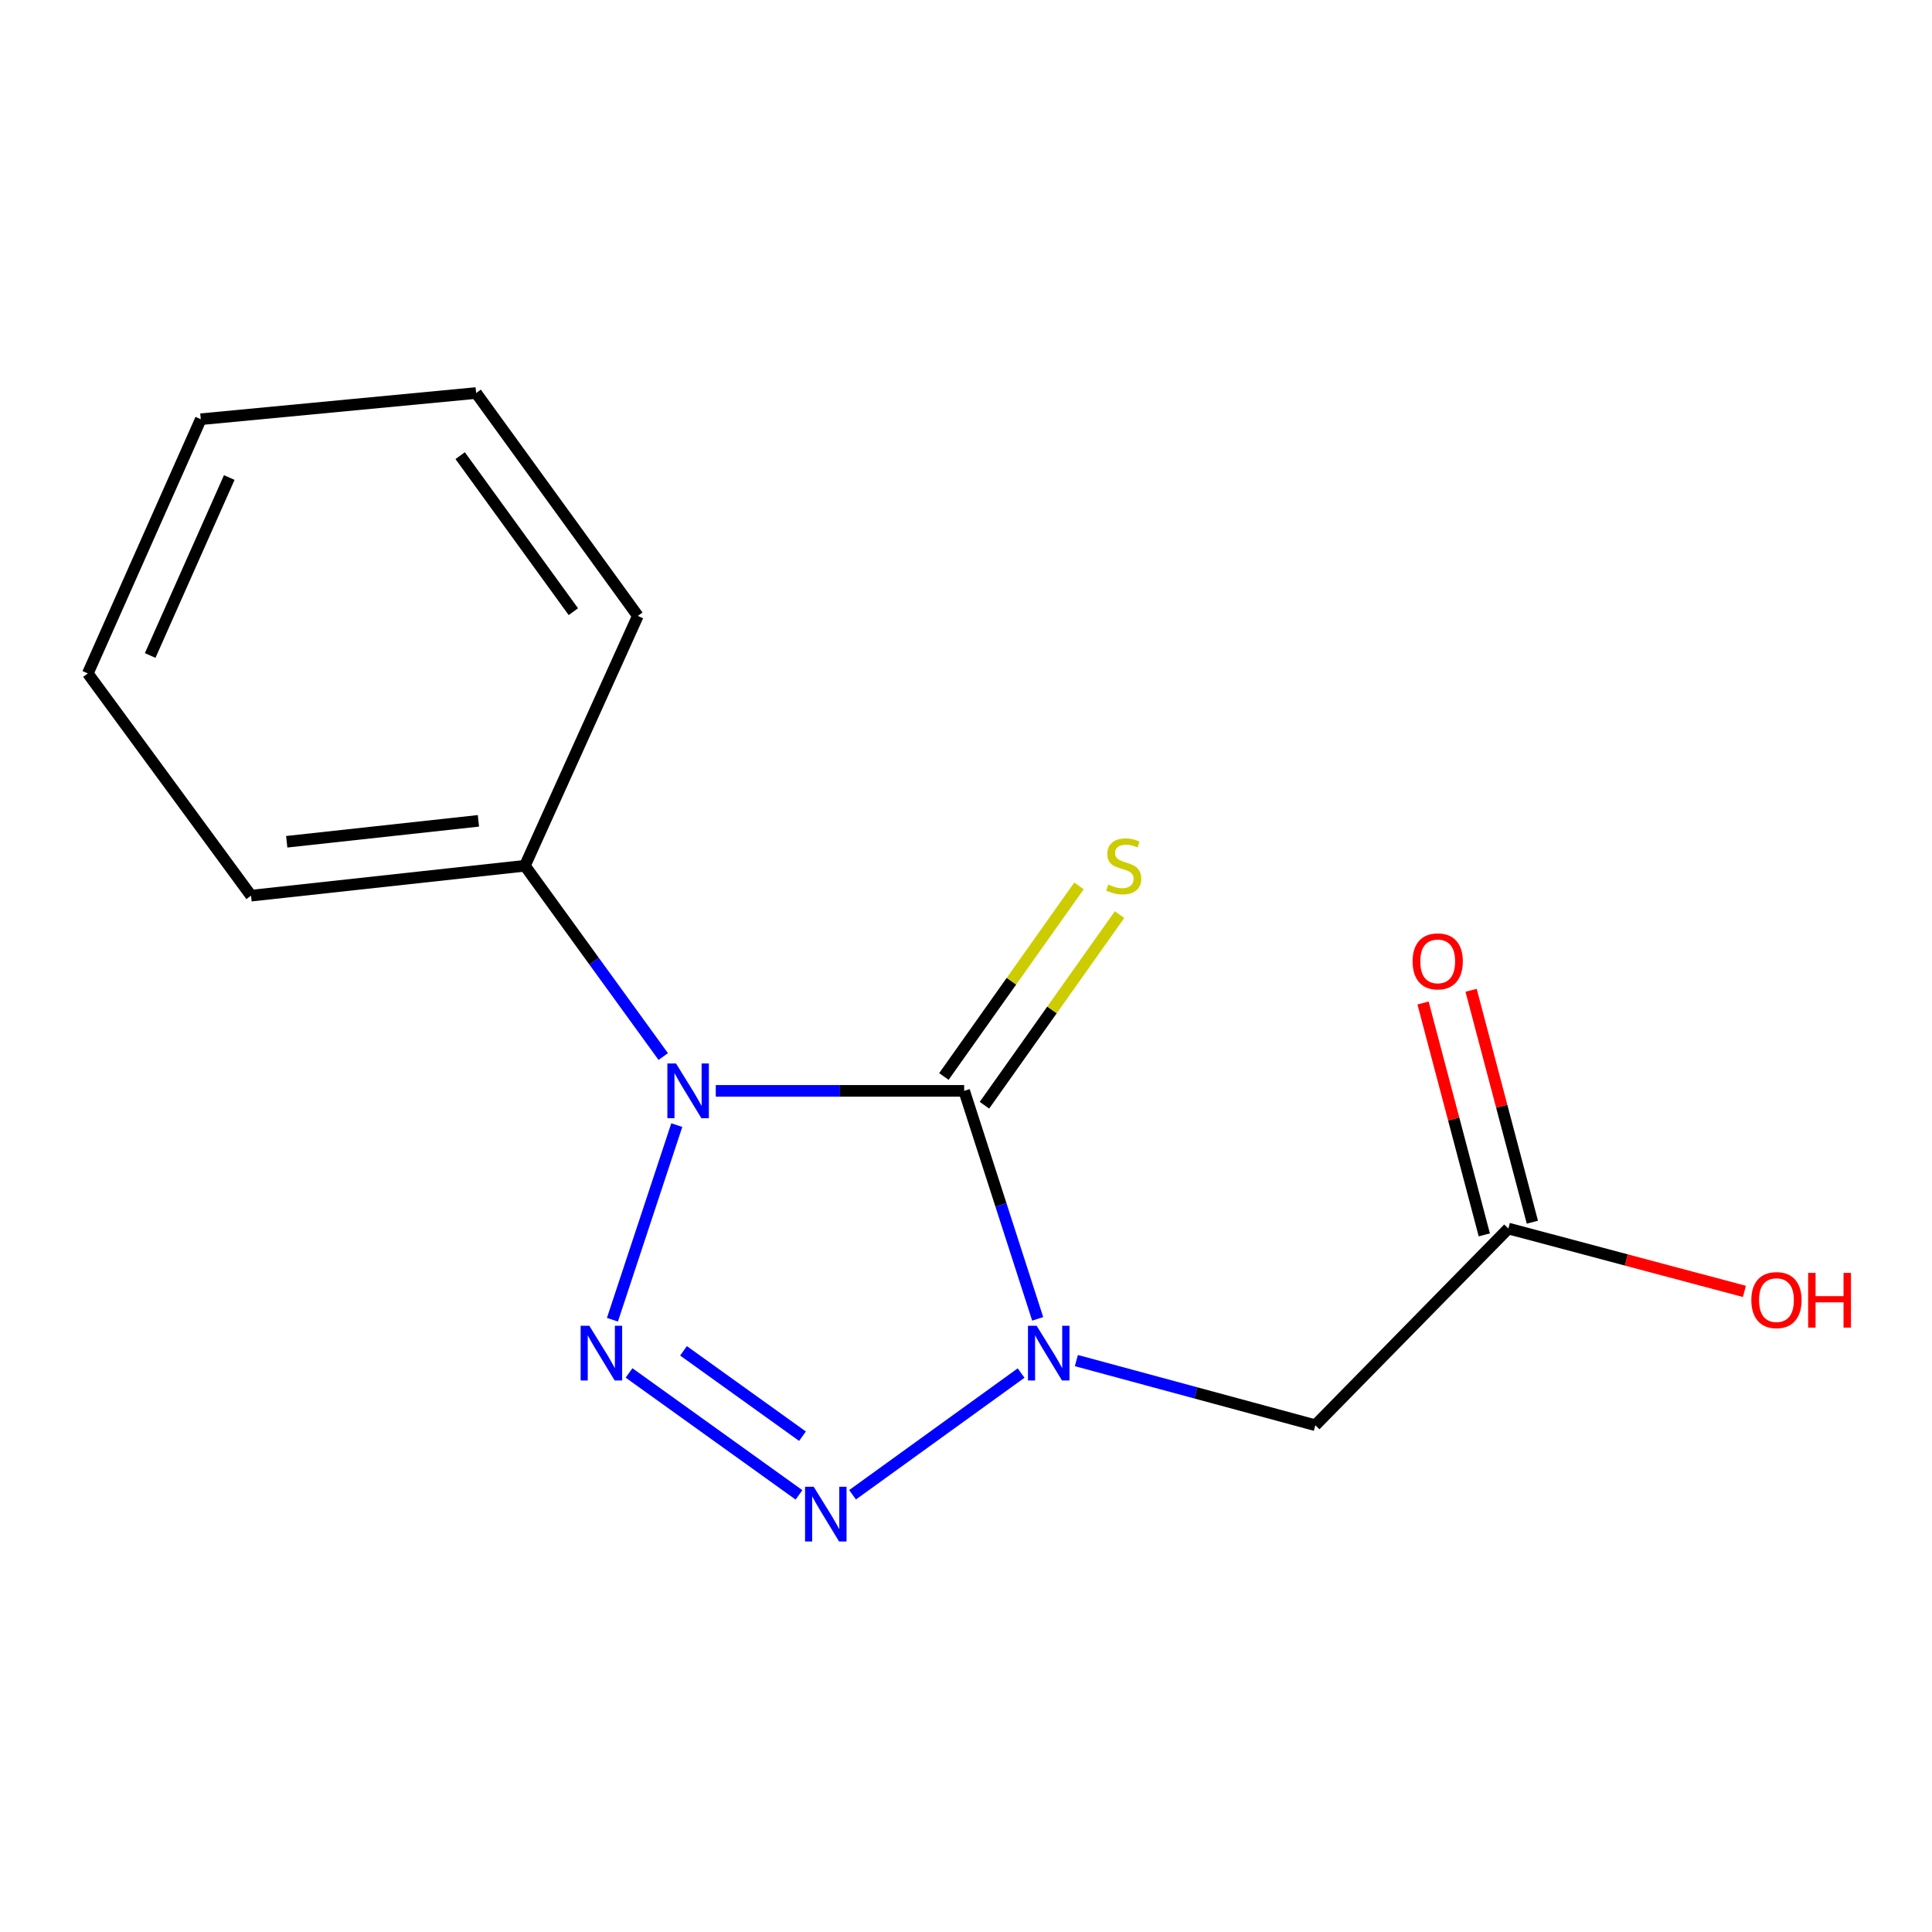 <?xml version='1.0' encoding='iso-8859-1'?>
<svg version='1.1' baseProfile='full'
              xmlns='http://www.w3.org/2000/svg'
                      xmlns:rdkit='http://www.rdkit.org/xml'
                      xmlns:xlink='http://www.w3.org/1999/xlink'
                  xml:space='preserve'
width='1000px' height='1000px' viewBox='0 0 1000 1000'>
<!-- END OF HEADER -->
<rect style='opacity:1.0;fill:#FFFFFF;stroke:none' width='1000' height='1000' x='0' y='0'> </rect>
<path class='bond-1' d='M 370.484,564.626 L 434.768,564.626' style='fill:none;fill-rule:evenodd;stroke:#0000FF;stroke-width:6px;stroke-linecap:butt;stroke-linejoin:miter;stroke-opacity:1' />
<path class='bond-1' d='M 434.768,564.626 L 499.053,564.626' style='fill:none;fill-rule:evenodd;stroke:#000000;stroke-width:6px;stroke-linecap:butt;stroke-linejoin:miter;stroke-opacity:1' />
<path class='bond-2' d='M 350.306,582.36 L 316.99,683.094' style='fill:none;fill-rule:evenodd;stroke:#0000FF;stroke-width:6px;stroke-linecap:butt;stroke-linejoin:miter;stroke-opacity:1' />
<path class='bond-7' d='M 343.295,546.868 L 307.492,497.491' style='fill:none;fill-rule:evenodd;stroke:#0000FF;stroke-width:6px;stroke-linecap:butt;stroke-linejoin:miter;stroke-opacity:1' />
<path class='bond-7' d='M 307.492,497.491 L 271.689,448.114' style='fill:none;fill-rule:evenodd;stroke:#000000;stroke-width:6px;stroke-linecap:butt;stroke-linejoin:miter;stroke-opacity:1' />
<path class='bond-0' d='M 537.101,682.636 L 518.077,623.631' style='fill:none;fill-rule:evenodd;stroke:#0000FF;stroke-width:6px;stroke-linecap:butt;stroke-linejoin:miter;stroke-opacity:1' />
<path class='bond-0' d='M 518.077,623.631 L 499.053,564.626' style='fill:none;fill-rule:evenodd;stroke:#000000;stroke-width:6px;stroke-linecap:butt;stroke-linejoin:miter;stroke-opacity:1' />
<path class='bond-4' d='M 557.13,704.233 L 618.97,720.963' style='fill:none;fill-rule:evenodd;stroke:#0000FF;stroke-width:6px;stroke-linecap:butt;stroke-linejoin:miter;stroke-opacity:1' />
<path class='bond-4' d='M 618.97,720.963 L 680.81,737.693' style='fill:none;fill-rule:evenodd;stroke:#000000;stroke-width:6px;stroke-linecap:butt;stroke-linejoin:miter;stroke-opacity:1' />
<path class='bond-15' d='M 528.518,710.688 L 441.291,773.691' style='fill:none;fill-rule:evenodd;stroke:#0000FF;stroke-width:6px;stroke-linecap:butt;stroke-linejoin:miter;stroke-opacity:1' />
<path class='bond-5' d='M 509.547,572.064 L 544.513,522.732' style='fill:none;fill-rule:evenodd;stroke:#000000;stroke-width:6px;stroke-linecap:butt;stroke-linejoin:miter;stroke-opacity:1' />
<path class='bond-5' d='M 544.513,522.732 L 579.479,473.4' style='fill:none;fill-rule:evenodd;stroke:#CCCC00;stroke-width:6px;stroke-linecap:butt;stroke-linejoin:miter;stroke-opacity:1' />
<path class='bond-5' d='M 488.558,557.188 L 523.524,507.856' style='fill:none;fill-rule:evenodd;stroke:#000000;stroke-width:6px;stroke-linecap:butt;stroke-linejoin:miter;stroke-opacity:1' />
<path class='bond-5' d='M 523.524,507.856 L 558.49,458.524' style='fill:none;fill-rule:evenodd;stroke:#CCCC00;stroke-width:6px;stroke-linecap:butt;stroke-linejoin:miter;stroke-opacity:1' />
<path class='bond-3' d='M 325.593,710.631 L 413.56,773.746' style='fill:none;fill-rule:evenodd;stroke:#0000FF;stroke-width:6px;stroke-linecap:butt;stroke-linejoin:miter;stroke-opacity:1' />
<path class='bond-3' d='M 353.786,699.196 L 415.362,743.376' style='fill:none;fill-rule:evenodd;stroke:#0000FF;stroke-width:6px;stroke-linecap:butt;stroke-linejoin:miter;stroke-opacity:1' />
<path class='bond-6' d='M 680.81,737.693 L 780.713,635.888' style='fill:none;fill-rule:evenodd;stroke:#000000;stroke-width:6px;stroke-linecap:butt;stroke-linejoin:miter;stroke-opacity:1' />
<path class='bond-8' d='M 793.15,632.602 L 777.293,572.588' style='fill:none;fill-rule:evenodd;stroke:#000000;stroke-width:6px;stroke-linecap:butt;stroke-linejoin:miter;stroke-opacity:1' />
<path class='bond-8' d='M 777.293,572.588 L 761.435,512.575' style='fill:none;fill-rule:evenodd;stroke:#FF0000;stroke-width:6px;stroke-linecap:butt;stroke-linejoin:miter;stroke-opacity:1' />
<path class='bond-8' d='M 768.277,639.174 L 752.42,579.16' style='fill:none;fill-rule:evenodd;stroke:#000000;stroke-width:6px;stroke-linecap:butt;stroke-linejoin:miter;stroke-opacity:1' />
<path class='bond-8' d='M 752.42,579.16 L 736.563,519.147' style='fill:none;fill-rule:evenodd;stroke:#FF0000;stroke-width:6px;stroke-linecap:butt;stroke-linejoin:miter;stroke-opacity:1' />
<path class='bond-9' d='M 780.713,635.888 L 841.808,652.159' style='fill:none;fill-rule:evenodd;stroke:#000000;stroke-width:6px;stroke-linecap:butt;stroke-linejoin:miter;stroke-opacity:1' />
<path class='bond-9' d='M 841.808,652.159 L 902.902,668.43' style='fill:none;fill-rule:evenodd;stroke:#FF0000;stroke-width:6px;stroke-linecap:butt;stroke-linejoin:miter;stroke-opacity:1' />
<path class='bond-10' d='M 271.689,448.114 L 129.937,463.593' style='fill:none;fill-rule:evenodd;stroke:#000000;stroke-width:6px;stroke-linecap:butt;stroke-linejoin:miter;stroke-opacity:1' />
<path class='bond-10' d='M 247.634,424.862 L 148.407,435.697' style='fill:none;fill-rule:evenodd;stroke:#000000;stroke-width:6px;stroke-linecap:butt;stroke-linejoin:miter;stroke-opacity:1' />
<path class='bond-11' d='M 271.689,448.114 L 330.145,318.796' style='fill:none;fill-rule:evenodd;stroke:#000000;stroke-width:6px;stroke-linecap:butt;stroke-linejoin:miter;stroke-opacity:1' />
<path class='bond-13' d='M 129.937,463.593 L 45.455,348.567' style='fill:none;fill-rule:evenodd;stroke:#000000;stroke-width:6px;stroke-linecap:butt;stroke-linejoin:miter;stroke-opacity:1' />
<path class='bond-12' d='M 330.145,318.796 L 246.449,203.428' style='fill:none;fill-rule:evenodd;stroke:#000000;stroke-width:6px;stroke-linecap:butt;stroke-linejoin:miter;stroke-opacity:1' />
<path class='bond-12' d='M 296.767,316.598 L 238.18,235.84' style='fill:none;fill-rule:evenodd;stroke:#000000;stroke-width:6px;stroke-linecap:butt;stroke-linejoin:miter;stroke-opacity:1' />
<path class='bond-14' d='M 246.449,203.428 L 103.925,216.991' style='fill:none;fill-rule:evenodd;stroke:#000000;stroke-width:6px;stroke-linecap:butt;stroke-linejoin:miter;stroke-opacity:1' />
<path class='bond-16' d='M 45.455,348.567 L 103.925,216.991' style='fill:none;fill-rule:evenodd;stroke:#000000;stroke-width:6px;stroke-linecap:butt;stroke-linejoin:miter;stroke-opacity:1' />
<path class='bond-16' d='M 77.735,339.278 L 118.664,247.175' style='fill:none;fill-rule:evenodd;stroke:#000000;stroke-width:6px;stroke-linecap:butt;stroke-linejoin:miter;stroke-opacity:1' />
<path  class='atom-0' d='M 349.912 550.466
L 359.192 565.466
Q 360.112 566.946, 361.592 569.626
Q 363.072 572.306, 363.152 572.466
L 363.152 550.466
L 366.912 550.466
L 366.912 578.786
L 363.032 578.786
L 353.072 562.386
Q 351.912 560.466, 350.672 558.266
Q 349.472 556.066, 349.112 555.386
L 349.112 578.786
L 345.432 578.786
L 345.432 550.466
L 349.912 550.466
' fill='#0000FF'/>
<path  class='atom-1' d='M 536.556 686.201
L 545.836 701.201
Q 546.756 702.681, 548.236 705.361
Q 549.716 708.041, 549.796 708.201
L 549.796 686.201
L 553.556 686.201
L 553.556 714.521
L 549.676 714.521
L 539.716 698.121
Q 538.556 696.201, 537.316 694.001
Q 536.116 691.801, 535.756 691.121
L 535.756 714.521
L 532.076 714.521
L 532.076 686.201
L 536.556 686.201
' fill='#0000FF'/>
<path  class='atom-3' d='M 305.019 686.201
L 314.299 701.201
Q 315.219 702.681, 316.699 705.361
Q 318.179 708.041, 318.259 708.201
L 318.259 686.201
L 322.019 686.201
L 322.019 714.521
L 318.139 714.521
L 308.179 698.121
Q 307.019 696.201, 305.779 694.001
Q 304.579 691.801, 304.219 691.121
L 304.219 714.521
L 300.539 714.521
L 300.539 686.201
L 305.019 686.201
' fill='#0000FF'/>
<path  class='atom-4' d='M 421.174 769.54
L 430.454 784.54
Q 431.374 786.02, 432.854 788.7
Q 434.334 791.38, 434.414 791.54
L 434.414 769.54
L 438.174 769.54
L 438.174 797.86
L 434.294 797.86
L 424.334 781.46
Q 423.174 779.54, 421.934 777.34
Q 420.734 775.14, 420.374 774.46
L 420.374 797.86
L 416.694 797.86
L 416.694 769.54
L 421.174 769.54
' fill='#0000FF'/>
<path  class='atom-6' d='M 573.634 457.834
Q 573.954 457.954, 575.274 458.514
Q 576.594 459.074, 578.034 459.434
Q 579.514 459.754, 580.954 459.754
Q 583.634 459.754, 585.194 458.474
Q 586.754 457.154, 586.754 454.874
Q 586.754 453.314, 585.954 452.354
Q 585.194 451.394, 583.994 450.874
Q 582.794 450.354, 580.794 449.754
Q 578.274 448.994, 576.754 448.274
Q 575.274 447.554, 574.194 446.034
Q 573.154 444.514, 573.154 441.954
Q 573.154 438.394, 575.554 436.194
Q 577.994 433.994, 582.794 433.994
Q 586.074 433.994, 589.794 435.554
L 588.874 438.634
Q 585.474 437.234, 582.914 437.234
Q 580.154 437.234, 578.634 438.394
Q 577.114 439.514, 577.154 441.474
Q 577.154 442.994, 577.914 443.914
Q 578.714 444.834, 579.834 445.354
Q 580.994 445.874, 582.914 446.474
Q 585.474 447.274, 586.994 448.074
Q 588.514 448.874, 589.594 450.514
Q 590.714 452.114, 590.714 454.874
Q 590.714 458.794, 588.074 460.914
Q 585.474 462.994, 581.114 462.994
Q 578.594 462.994, 576.674 462.434
Q 574.794 461.914, 572.554 460.994
L 573.634 457.834
' fill='#CCCC00'/>
<path  class='atom-9' d='M 731.154 497.603
Q 731.154 490.803, 734.514 487.003
Q 737.874 483.203, 744.154 483.203
Q 750.434 483.203, 753.794 487.003
Q 757.154 490.803, 757.154 497.603
Q 757.154 504.483, 753.754 508.403
Q 750.354 512.283, 744.154 512.283
Q 737.914 512.283, 734.514 508.403
Q 731.154 504.523, 731.154 497.603
M 744.154 509.083
Q 748.474 509.083, 750.794 506.203
Q 753.154 503.283, 753.154 497.603
Q 753.154 492.043, 750.794 489.243
Q 748.474 486.403, 744.154 486.403
Q 739.834 486.403, 737.474 489.203
Q 735.154 492.003, 735.154 497.603
Q 735.154 503.323, 737.474 506.203
Q 739.834 509.083, 744.154 509.083
' fill='#FF0000'/>
<path  class='atom-10' d='M 906.493 672.928
Q 906.493 666.128, 909.853 662.328
Q 913.213 658.528, 919.493 658.528
Q 925.773 658.528, 929.133 662.328
Q 932.493 666.128, 932.493 672.928
Q 932.493 679.808, 929.093 683.728
Q 925.693 687.608, 919.493 687.608
Q 913.253 687.608, 909.853 683.728
Q 906.493 679.848, 906.493 672.928
M 919.493 684.408
Q 923.813 684.408, 926.133 681.528
Q 928.493 678.608, 928.493 672.928
Q 928.493 667.368, 926.133 664.568
Q 923.813 661.728, 919.493 661.728
Q 915.173 661.728, 912.813 664.528
Q 910.493 667.328, 910.493 672.928
Q 910.493 678.648, 912.813 681.528
Q 915.173 684.408, 919.493 684.408
' fill='#FF0000'/>
<path  class='atom-10' d='M 935.893 658.848
L 939.733 658.848
L 939.733 670.888
L 954.213 670.888
L 954.213 658.848
L 958.053 658.848
L 958.053 687.168
L 954.213 687.168
L 954.213 674.088
L 939.733 674.088
L 939.733 687.168
L 935.893 687.168
L 935.893 658.848
' fill='#FF0000'/>
</svg>
